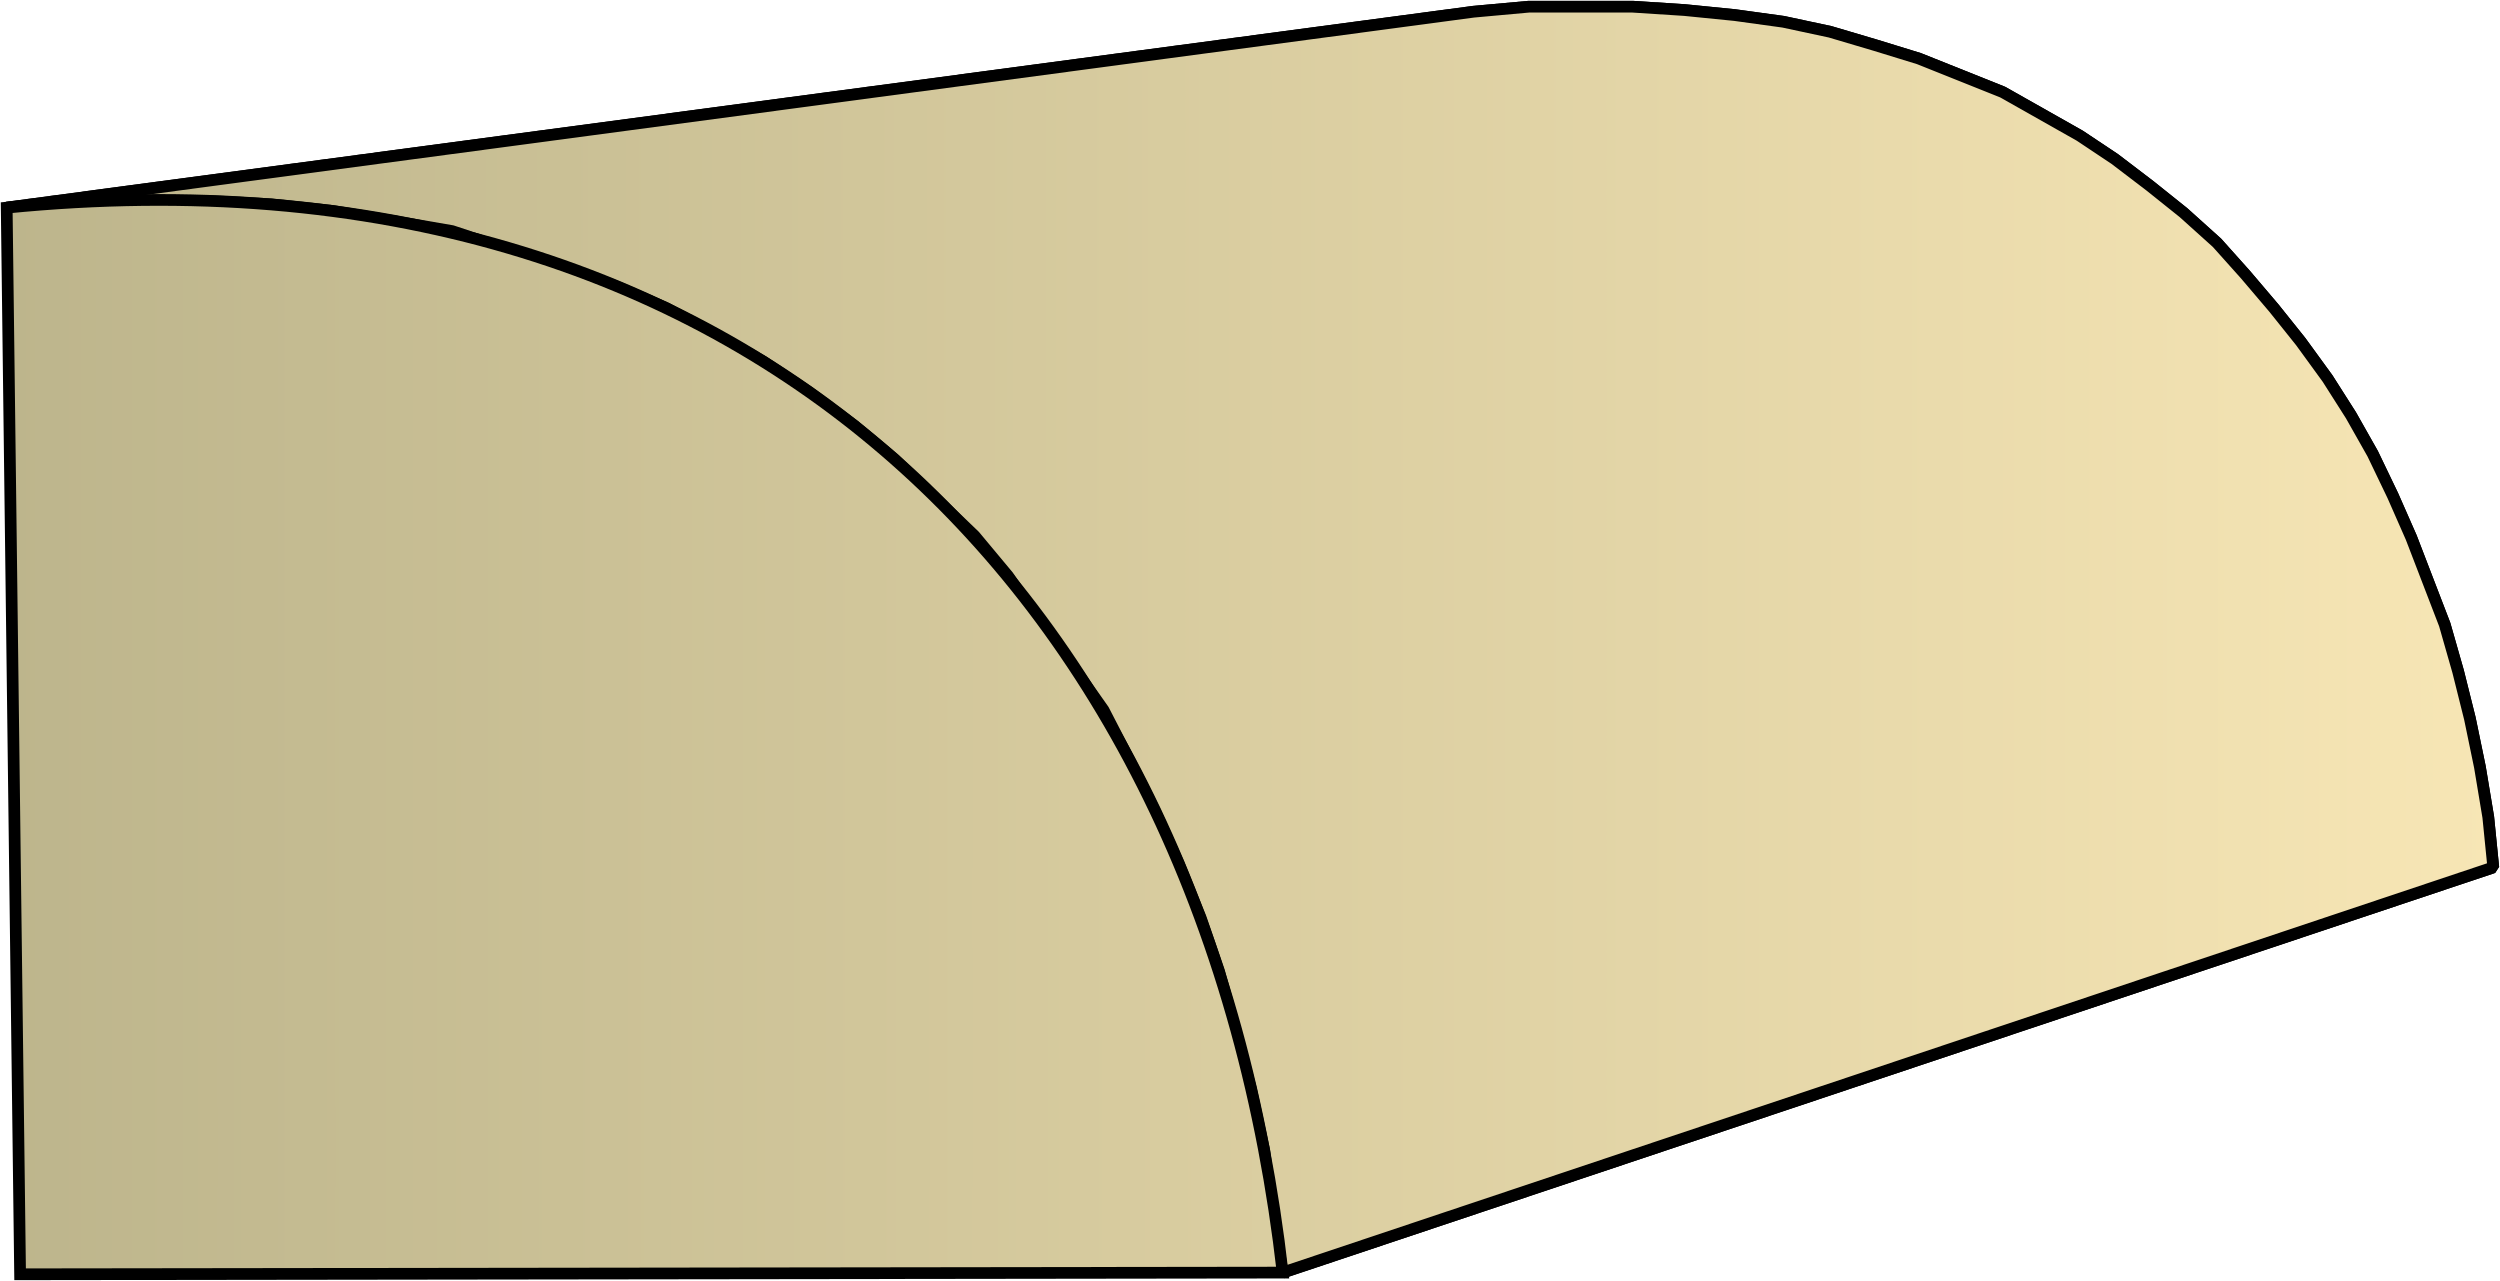 <svg xmlns="http://www.w3.org/2000/svg" xmlns:xlink="http://www.w3.org/1999/xlink" xml:space="preserve" style="shape-rendering:geometricPrecision;text-rendering:geometricPrecision;image-rendering:optimizeQuality;fill-rule:evenodd;clip-rule:evenodd" viewBox="0 0 1.493 0.765"><defs><linearGradient id="id0" x1=".004" x2="1.489" y1=".382" y2=".382" gradientUnits="userSpaceOnUse"><stop offset="0" style="stop-color:#bdb58c"/><stop offset="1" style="stop-color:#f7e6b5"/></linearGradient><linearGradient xlink:href="#id0" id="id1" x1=".004" x2="1.489" y1=".382" y2=".382" gradientUnits="userSpaceOnUse"/><style>.str0{stroke:#000;stroke-width:.007;stroke-linejoin:bevel}.fil0{fill:url(#id0)}</style></defs><g id="Layer_x0020_1"><g id="_290922856"><path id="_290923000" d="M.004.124.88.007.913.004h.062l.031.002.03.003.029.004.028.006.027.008.026.008.025.01.025.01.023.013.023.013.021.014.021.016.02.016.02.018.017.019.017.02.016.02.016.022.014.022.013.023.012.025.011.025.01.026.01.026.008.028.007.028.006.029.005.03.003.03L.766.76.76.724.755.687.747.65.738.616.728.58.717.548.704.516.69.485.675.455.659.424.64.397.62.37.602.344.582.32.557.296.534.274.51.254.483.234.456.216.428.2.398.184.368.171.336.159.303.149.27.138.235.132.199.126.162.122.124.12h-.08z" class="fil0 str0"/><path d="M.004.124.88.007.913.004h.062l.031.002.03.003.029.004.028.006.027.008.026.008.025.01.025.01.023.013.023.013.021.014.021.016.02.016.02.018.017.019.017.02.016.02.016.022.014.022.013.023.012.025.011.025.01.026.01.026.008.028.007.028.006.029.005.03.003.03L.766.76.76.724.755.687.747.65.738.616.728.58.717.548.704.516.69.485.675.455.659.424.64.397.62.37.602.344.582.32.557.296.534.274.51.254.483.234.456.216.428.2.398.184.368.171.336.159.303.149.27.138.235.132.199.126.162.122.124.12h-.08z" class="fil0 str0"/></g><path d="M.012.761.004.124C.447.08.72.356.766.76z" style="stroke:#000;stroke-width:.007;fill:url(#id1);fill-rule:nonzero"/></g></svg>